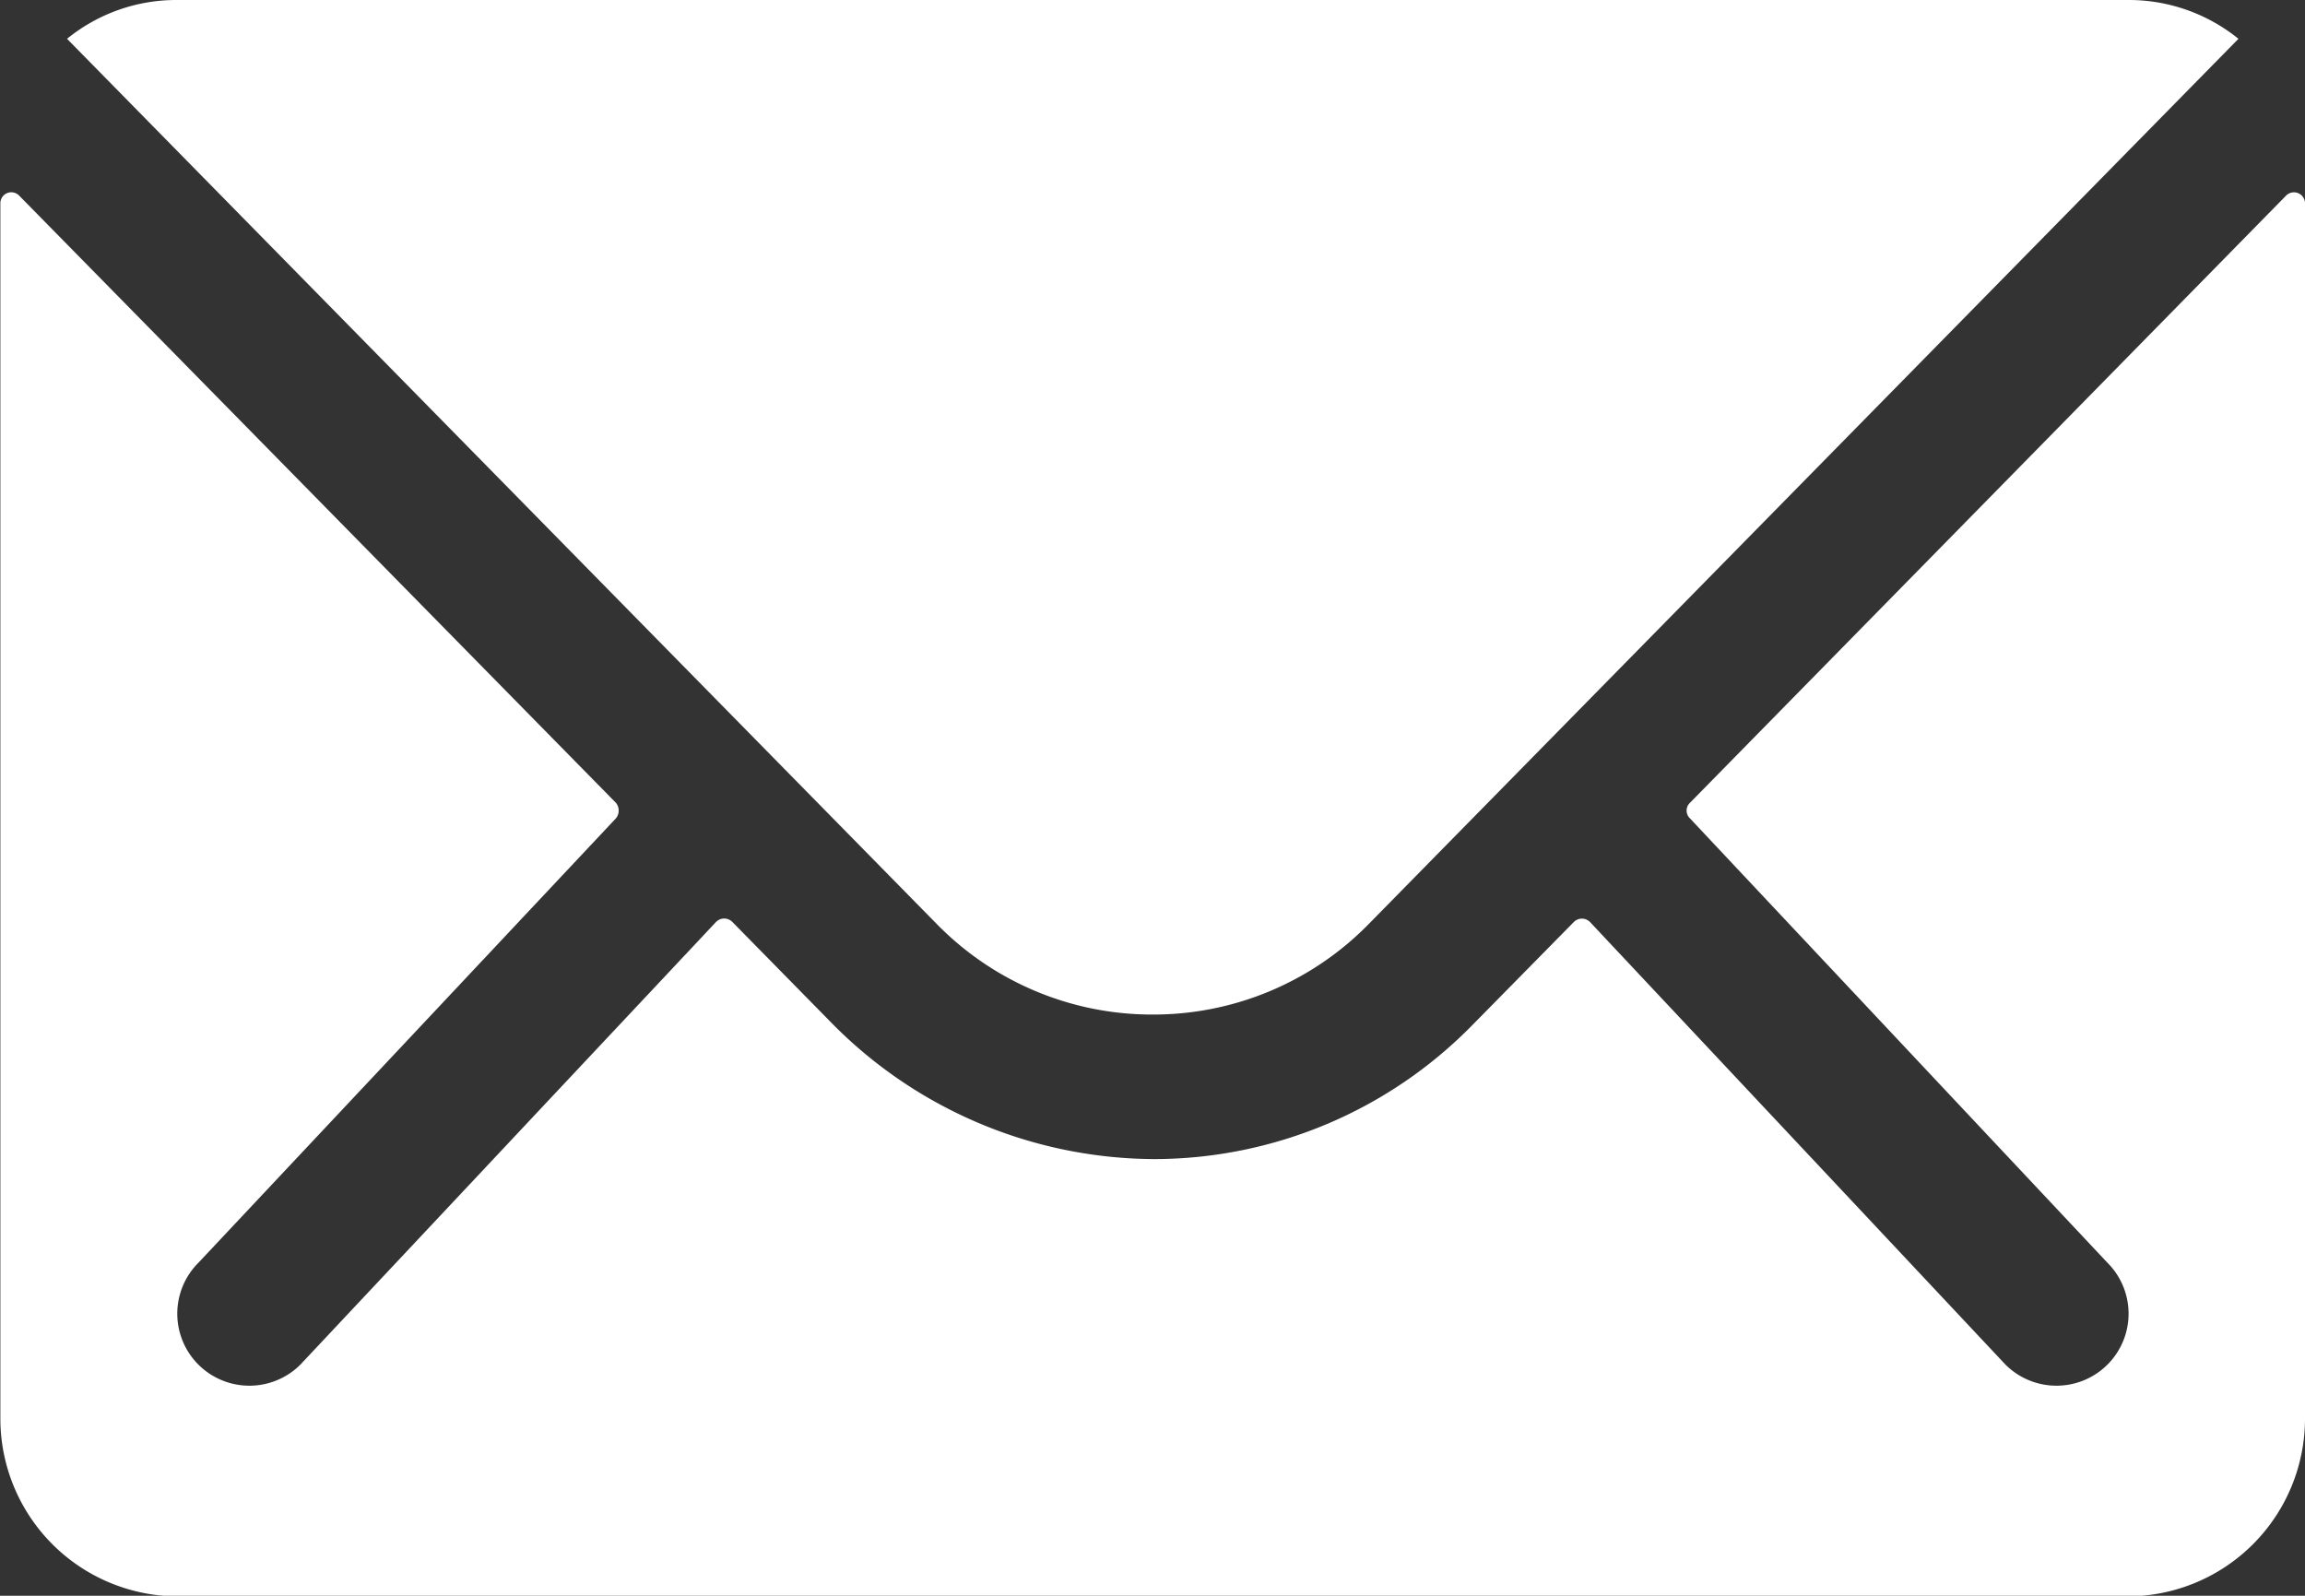<svg xmlns="http://www.w3.org/2000/svg" width="18.771" height="12.995" viewBox="0 0 18.771 12.995">
  <rect x="0" y="0" width="18.771" height="12.995" fill="#333333" stroke="none"/>
  <g id="Gruppe_12337" data-name="Gruppe 12337" transform="translate(-503 -1002)">
    <path id="Pfad_541" data-name="Pfad 541" d="M21.992,10.342l-4.855,4.945a.087.087,0,0,0,0,.126l3.4,3.619a.586.586,0,0,1,0,.83.588.588,0,0,1-.83,0l-3.384-3.605a.093.093,0,0,0-.131,0l-.826.839a3.633,3.633,0,0,1-2.59,1.092,3.706,3.706,0,0,1-2.644-1.124l-.794-.808a.093.093,0,0,0-.131,0L5.821,19.862a.588.588,0,0,1-.83,0,.586.586,0,0,1,0-.83l3.4-3.619a.1.1,0,0,0,0-.126l-4.86-4.945a.089.089,0,0,0-.153.063v9.9a1.448,1.448,0,0,0,1.444,1.444H20.7A1.448,1.448,0,0,0,22.146,20.3V10.4A.09.09,0,0,0,21.992,10.342Z" transform="translate(499.625 993.251)" fill="#fff"/>
    <path id="Pfad_542" data-name="Pfad 542" d="M13.065,16.137a2.453,2.453,0,0,0,1.764-.74l7.08-7.206a1.418,1.418,0,0,0-.893-.316H5.119a1.409,1.409,0,0,0-.893.316l7.08,7.206A2.453,2.453,0,0,0,13.065,16.137Z" transform="translate(499.32 994.125)" fill="#fff"/>
  </g>
</svg>
